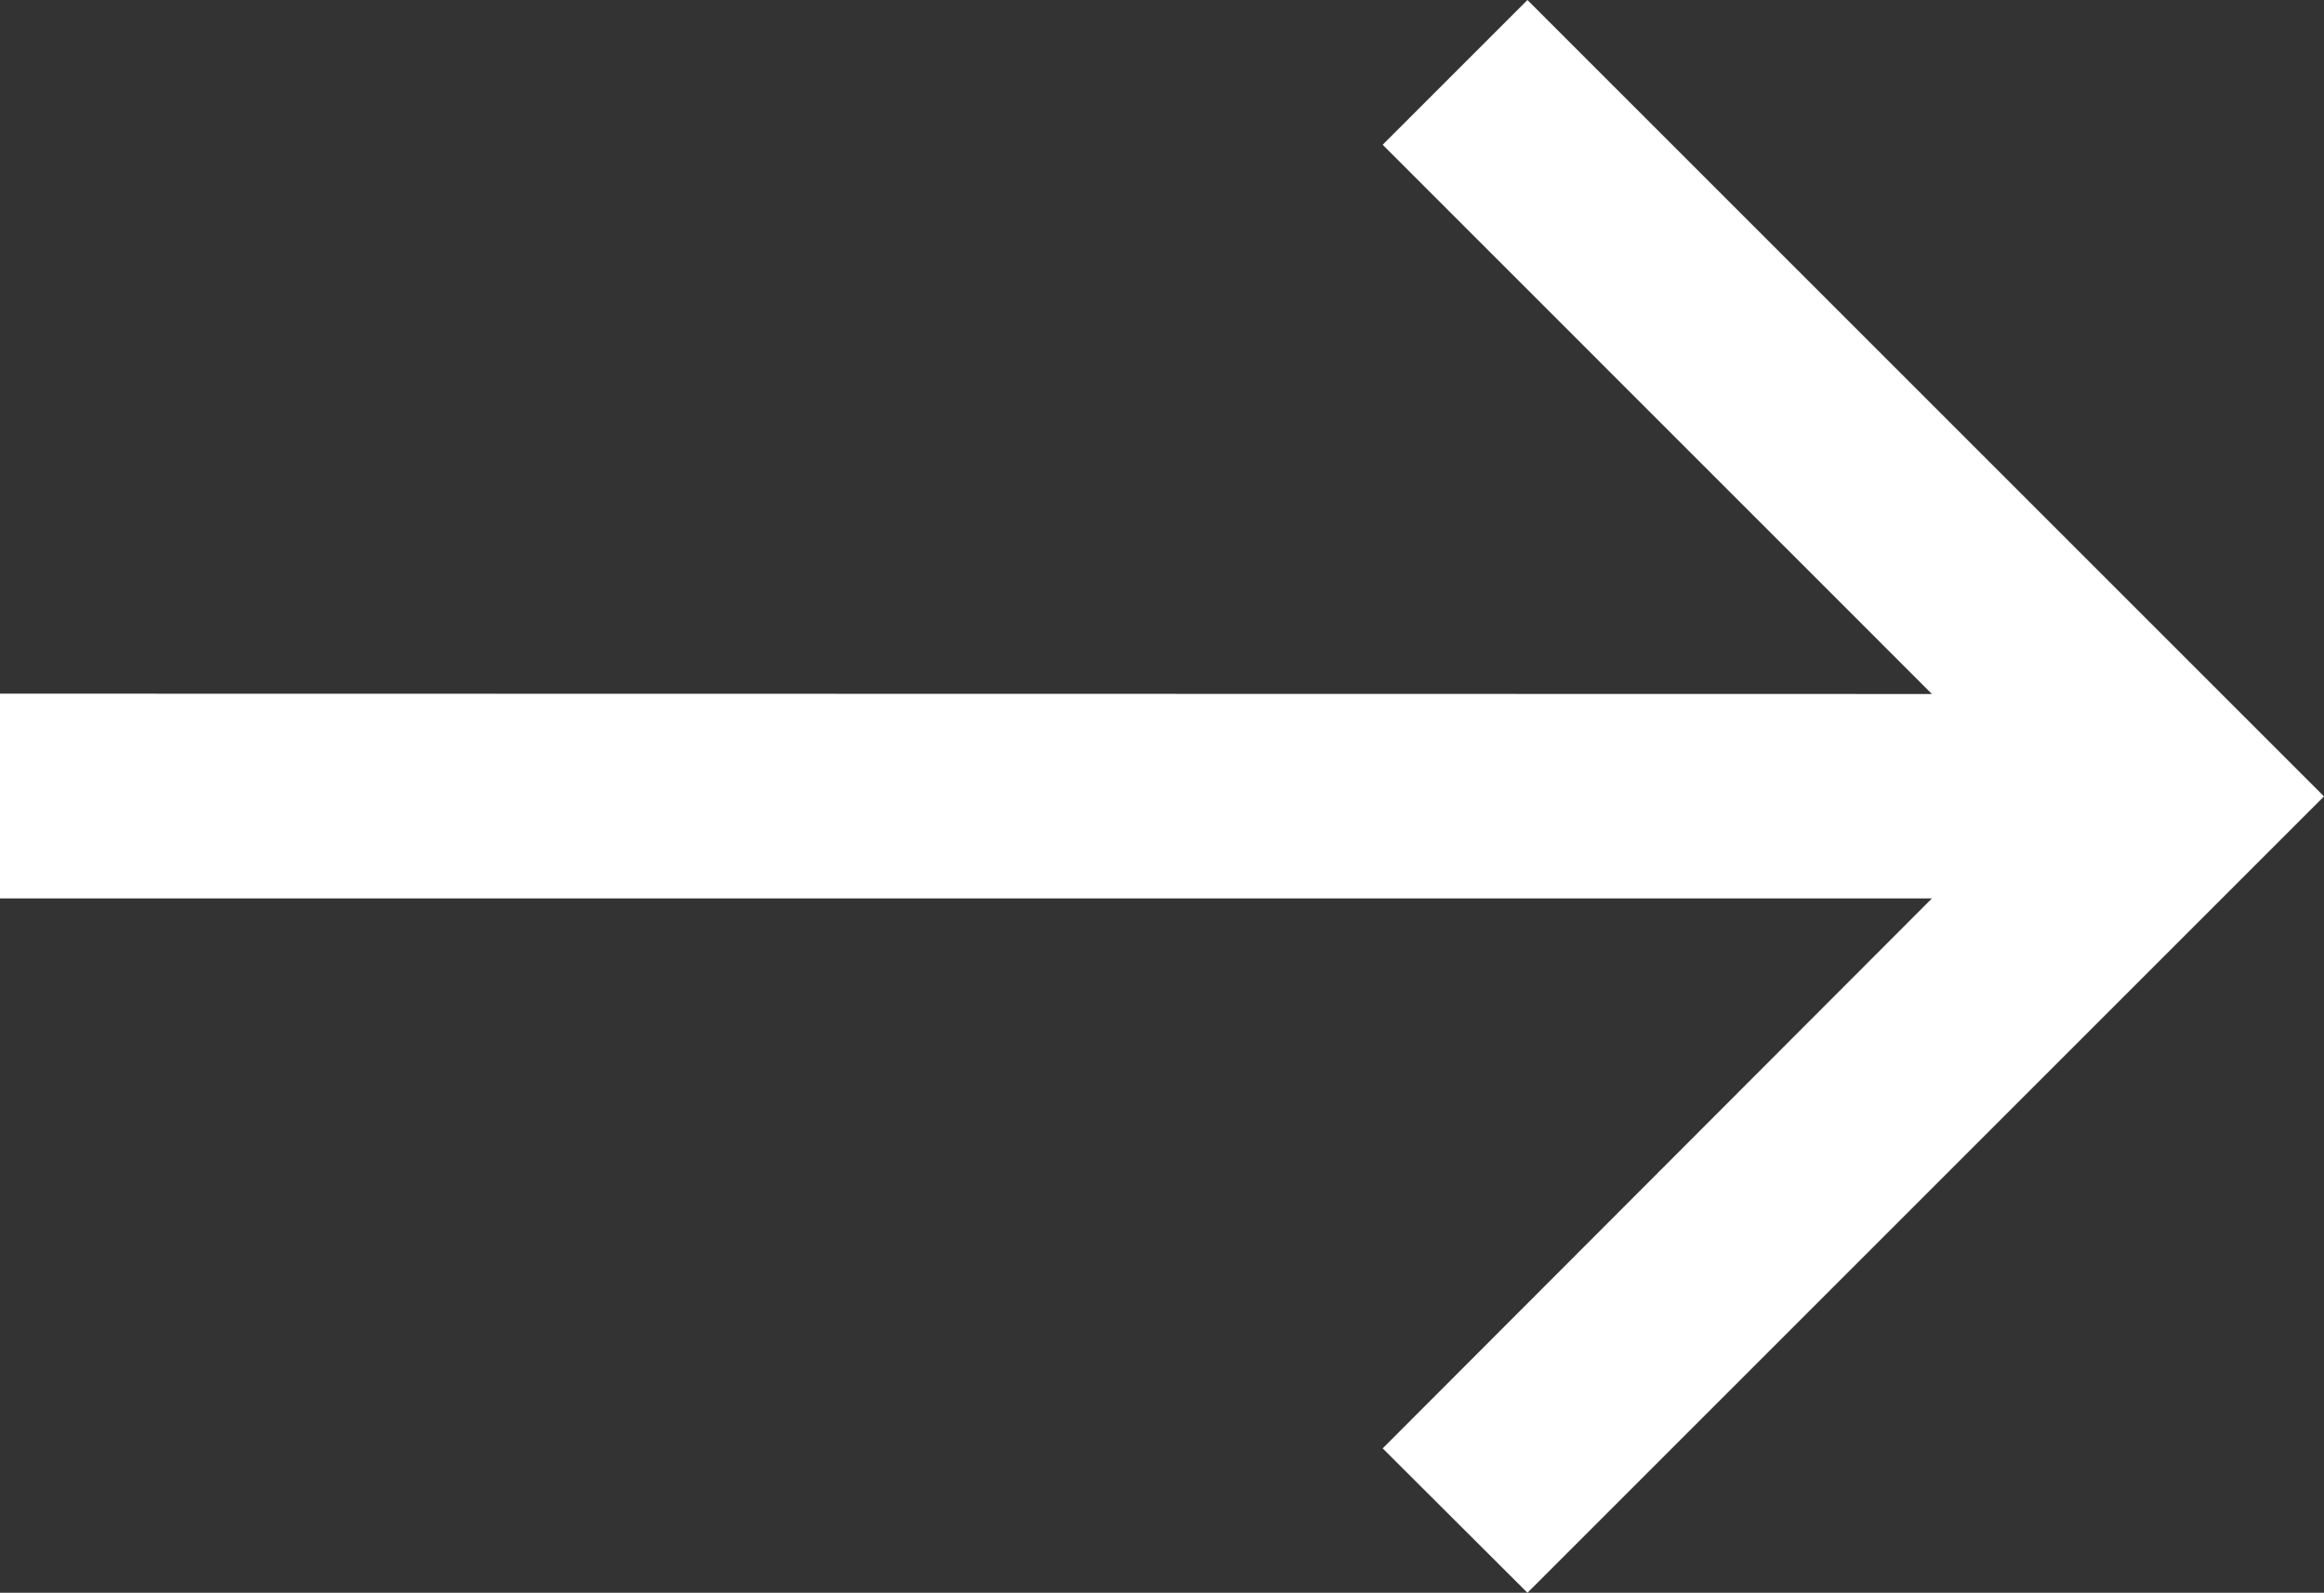<svg id="arrow-right-line" xmlns="http://www.w3.org/2000/svg" width="19.857" height="13.612" viewBox="0 0 19.857 13.612">
  <rect x="0" y="0" width="19.857" height="13.612" fill="#333333" stroke="none"/>
  <path id="arrow-right-line-2" data-name="arrow-right-line" d="M14.65,10.153,9.957,5.459l1.237-1.237L18,11.028l-6.806,6.806L9.957,16.6,14.65,11.9H-1.857v-1.75Z" transform="translate(1.857 -4.222)" fill="#fff"/>
</svg>
